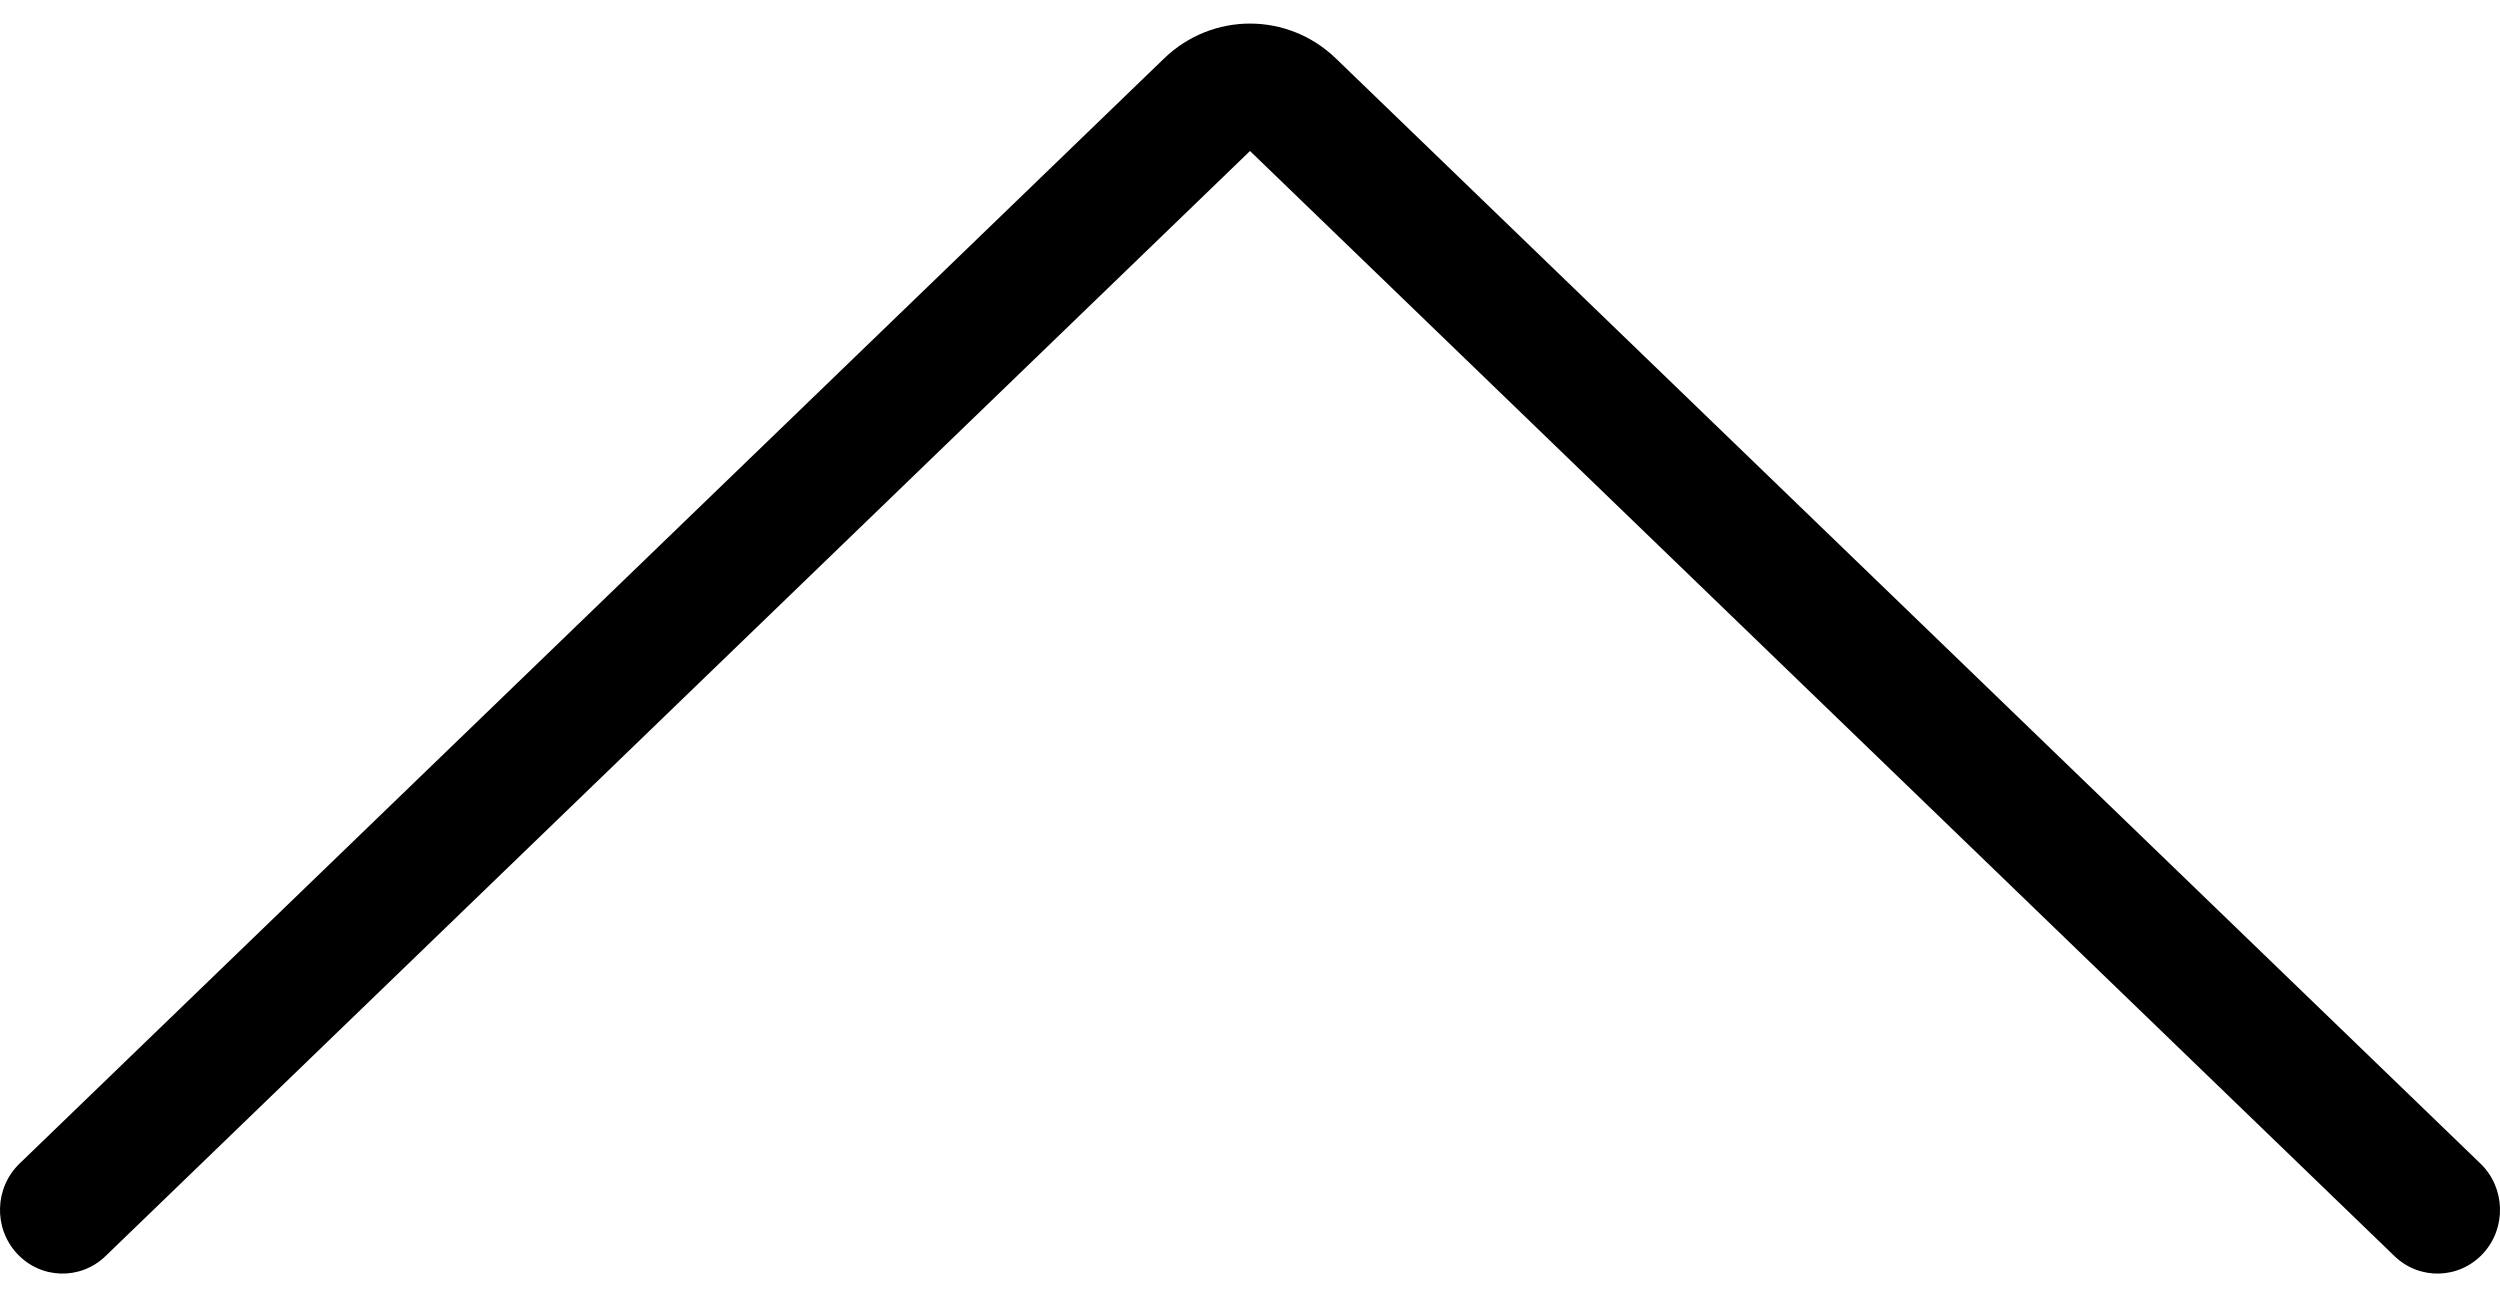 <svg width="40" height="21" viewBox="0 0 40 21" fill="none" xmlns="http://www.w3.org/2000/svg">
    <path fill-rule="evenodd" clip-rule="evenodd" d="M18.625 0.936C19.396 0.191 20.604 0.191 21.375 0.936L39.688 18.618C40.089 19.006 40.106 19.651 39.726 20.059C39.346 20.468 38.713 20.485 38.312 20.098L20 2.416L1.688 20.098C1.287 20.485 0.654 20.468 0.274 20.059C-0.106 19.651 -0.089 19.006 0.312 18.618L18.625 0.936Z" fill="black"/>
</svg>
